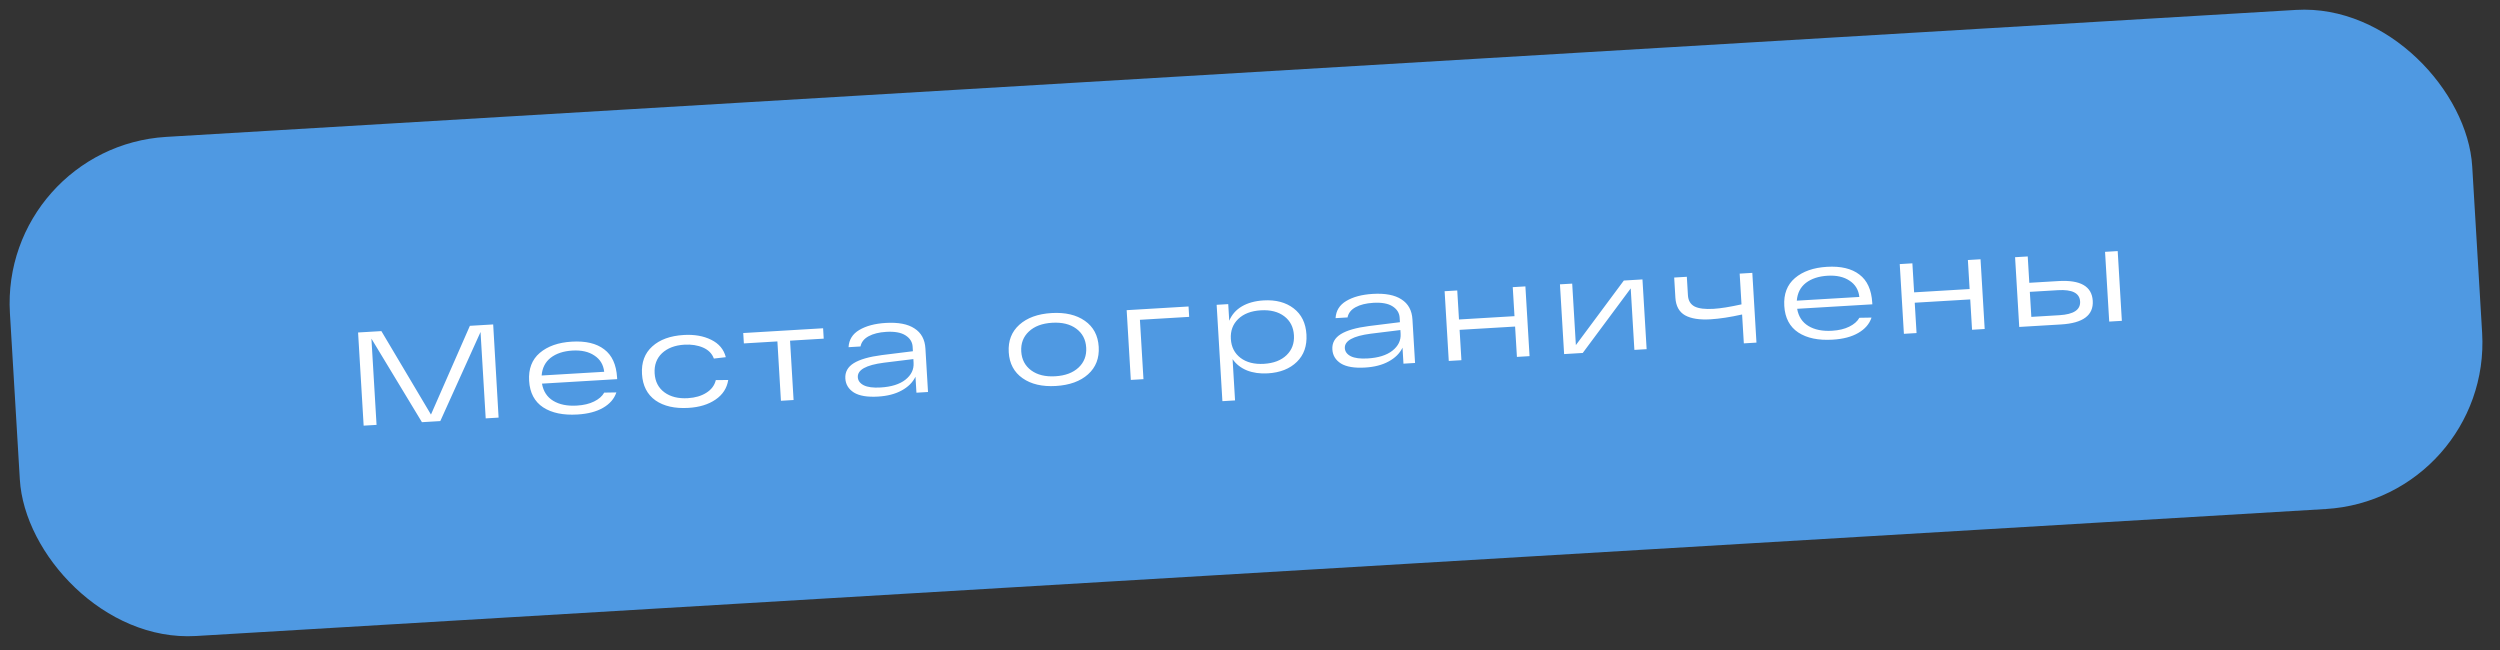 <?xml version="1.0" encoding="UTF-8"?> <svg xmlns="http://www.w3.org/2000/svg" width="150" height="39" viewBox="0 0 150 39" fill="none"><rect x="0" y="0" width="150" height="39" fill="#333333" stroke="none"/><rect y="8.808" width="148" height="30" rx="10" transform="rotate(-3.412 0 8.808)" fill="#4F99E2"></rect><path d="M28.193 19.549L29.591 19.466L29.916 25.056L29.142 25.103L28.832 19.92L26.418 25.265L25.316 25.331L22.285 20.318L22.593 25.493L21.819 25.539L21.485 19.949L22.883 19.866L25.858 24.874L28.193 19.549ZM37.025 22.653L37.031 22.749L32.519 23.018C32.6 23.483 32.826 23.828 33.197 24.051C33.569 24.275 34.042 24.37 34.617 24.335C35.022 24.311 35.364 24.229 35.644 24.09C35.93 23.95 36.133 23.772 36.253 23.557L36.982 23.545C36.855 23.927 36.59 24.234 36.188 24.466C35.79 24.698 35.277 24.833 34.649 24.87C33.792 24.922 33.105 24.778 32.587 24.44C32.07 24.097 31.79 23.566 31.747 22.848C31.705 22.134 31.917 21.576 32.385 21.175C32.858 20.773 33.499 20.547 34.308 20.499C35.139 20.45 35.786 20.603 36.251 20.96C36.721 21.311 36.979 21.876 37.025 22.653ZM34.34 21.034C33.807 21.066 33.375 21.209 33.043 21.464C32.717 21.719 32.535 22.074 32.498 22.53L36.251 22.307C36.204 21.882 36.009 21.557 35.664 21.332C35.324 21.101 34.883 21.002 34.34 21.034ZM43.694 22.8C43.616 23.291 43.362 23.683 42.931 23.976C42.505 24.268 41.964 24.434 41.309 24.473C40.489 24.522 39.829 24.372 39.327 24.023C38.83 23.668 38.561 23.141 38.52 22.444C38.478 21.746 38.683 21.195 39.134 20.788C39.585 20.377 40.215 20.147 41.025 20.099C41.658 20.061 42.206 20.156 42.668 20.385C43.136 20.614 43.429 20.962 43.548 21.431L42.832 21.514C42.723 21.215 42.507 20.996 42.184 20.855C41.86 20.714 41.485 20.656 41.059 20.681C40.495 20.715 40.048 20.886 39.719 21.194C39.396 21.502 39.249 21.904 39.278 22.399C39.308 22.894 39.504 23.275 39.867 23.541C40.23 23.808 40.7 23.925 41.275 23.89C41.711 23.864 42.079 23.757 42.377 23.568C42.681 23.379 42.872 23.125 42.949 22.805L43.694 22.8ZM44.632 20.605L44.594 19.982L49.386 19.696L49.423 20.319L47.403 20.44L47.615 24.001L46.856 24.047L46.644 20.485L44.632 20.605ZM53.142 19.376C53.892 19.331 54.468 19.441 54.868 19.706C55.274 19.965 55.493 20.366 55.525 20.909L55.681 23.52L54.986 23.562L54.929 22.604C54.762 22.945 54.485 23.22 54.097 23.43C53.714 23.64 53.243 23.762 52.684 23.795C52.045 23.833 51.562 23.753 51.235 23.553C50.913 23.348 50.741 23.067 50.72 22.71C50.697 22.322 50.865 22.015 51.226 21.79C51.587 21.566 52.149 21.404 52.912 21.305L54.774 21.074L54.758 20.802C54.741 20.52 54.599 20.294 54.332 20.123C54.066 19.951 53.679 19.881 53.174 19.911C52.742 19.937 52.39 20.025 52.115 20.175C51.841 20.325 51.68 20.529 51.631 20.788L50.913 20.831C50.939 20.381 51.154 20.037 51.556 19.799C51.964 19.556 52.492 19.415 53.142 19.376ZM52.836 23.249C53.48 23.211 53.976 23.056 54.323 22.784C54.675 22.506 54.839 22.168 54.815 21.769L54.802 21.545L53.028 21.763C51.962 21.901 51.442 22.192 51.469 22.634C51.481 22.841 51.6 23.002 51.826 23.117C52.057 23.232 52.394 23.276 52.836 23.249ZM61.355 22.693C60.842 22.334 60.565 21.813 60.524 21.132C60.484 20.45 60.697 19.901 61.163 19.483C61.63 19.065 62.273 18.832 63.093 18.783C63.913 18.734 64.579 18.889 65.092 19.249C65.605 19.608 65.882 20.129 65.923 20.81C65.963 21.491 65.75 22.041 65.284 22.459C64.817 22.877 64.174 23.11 63.354 23.159C62.534 23.208 61.868 23.053 61.355 22.693ZM61.733 19.89C61.399 20.203 61.246 20.603 61.275 21.087C61.304 21.572 61.503 21.95 61.871 22.222C62.24 22.494 62.723 22.612 63.319 22.576C63.916 22.541 64.381 22.366 64.715 22.052C65.048 21.738 65.201 21.339 65.172 20.855C65.143 20.37 64.944 19.992 64.576 19.72C64.207 19.448 63.724 19.33 63.128 19.366C62.532 19.401 62.066 19.576 61.733 19.89ZM67.849 22.795L67.6 18.61L71.313 18.389L71.35 19.012L68.395 19.188L68.608 22.75L67.849 22.795ZM75.813 18.024C76.547 17.981 77.15 18.14 77.62 18.502C78.091 18.864 78.346 19.385 78.387 20.067C78.427 20.748 78.236 21.297 77.812 21.712C77.388 22.127 76.808 22.357 76.074 22.401C75.605 22.429 75.188 22.371 74.821 22.227C74.454 22.078 74.165 21.852 73.955 21.549L74.103 24.025L73.344 24.07L72.999 18.288L73.694 18.247L73.754 19.245C73.908 18.878 74.161 18.59 74.512 18.383C74.868 18.174 75.302 18.055 75.813 18.024ZM74.431 21.473C74.79 21.745 75.259 21.864 75.839 21.83C76.419 21.795 76.871 21.621 77.195 21.308C77.518 20.995 77.665 20.596 77.636 20.112C77.607 19.627 77.414 19.249 77.055 18.976C76.697 18.704 76.228 18.585 75.648 18.619C75.067 18.654 74.616 18.828 74.292 19.141C73.969 19.454 73.822 19.853 73.851 20.337C73.88 20.822 74.073 21.2 74.431 21.473ZM82.363 17.634C83.114 17.589 83.69 17.699 84.09 17.964C84.496 18.223 84.715 18.624 84.747 19.167L84.903 21.778L84.208 21.82L84.151 20.861C83.984 21.203 83.707 21.478 83.318 21.688C82.936 21.898 82.465 22.02 81.906 22.053C81.267 22.091 80.784 22.01 80.457 21.811C80.135 21.606 79.963 21.325 79.942 20.968C79.918 20.579 80.087 20.273 80.448 20.048C80.808 19.824 81.37 19.662 82.134 19.563L83.995 19.332L83.979 19.06C83.962 18.778 83.821 18.552 83.554 18.38C83.287 18.209 82.901 18.139 82.395 18.169C81.964 18.195 81.611 18.282 81.337 18.432C81.063 18.582 80.901 18.787 80.853 19.046L80.134 19.089C80.161 18.639 80.375 18.295 80.778 18.057C81.185 17.814 81.714 17.673 82.363 17.634ZM82.057 21.507C82.701 21.469 83.197 21.314 83.544 21.042C83.896 20.764 84.061 20.426 84.037 20.027L84.023 19.803L82.249 20.021C81.184 20.159 80.664 20.449 80.69 20.891C80.703 21.099 80.822 21.26 81.048 21.375C81.279 21.489 81.615 21.533 82.057 21.507ZM86.926 21.657L86.677 17.473L87.435 17.428L87.539 19.169L90.869 18.97L90.765 17.229L91.524 17.184L91.773 21.369L91.015 21.414L90.906 19.593L87.576 19.791L87.685 21.612L86.926 21.657ZM97.43 16.832L98.548 16.765L98.798 20.95L98.063 20.994L97.843 17.304L94.965 21.178L93.847 21.245L93.597 17.06L94.332 17.017L94.552 20.706L97.43 16.832ZM104.38 16.417L105.139 16.372L105.388 20.557L104.63 20.602L104.526 18.869C103.809 19.029 103.177 19.126 102.628 19.159C101.973 19.198 101.466 19.118 101.107 18.921C100.748 18.718 100.553 18.363 100.523 17.858L100.451 16.652L101.21 16.607L101.276 17.716C101.295 18.036 101.429 18.26 101.677 18.39C101.925 18.514 102.304 18.561 102.815 18.53C103.236 18.505 103.794 18.416 104.49 18.262L104.38 16.417ZM112.335 18.163L112.341 18.259L107.829 18.528C107.91 18.993 108.136 19.338 108.507 19.561C108.879 19.785 109.352 19.88 109.927 19.845C110.332 19.821 110.674 19.739 110.954 19.6C111.24 19.46 111.443 19.282 111.563 19.067L112.292 19.055C112.165 19.437 111.9 19.744 111.497 19.976C111.1 20.208 110.587 20.343 109.959 20.38C109.102 20.432 108.415 20.288 107.898 19.95C107.38 19.607 107.1 19.076 107.057 18.358C107.015 17.644 107.227 17.087 107.695 16.685C108.168 16.282 108.809 16.057 109.618 16.009C110.449 15.96 111.096 16.113 111.561 16.47C112.031 16.822 112.289 17.386 112.335 18.163ZM109.65 16.544C109.118 16.576 108.685 16.719 108.353 16.974C108.026 17.229 107.845 17.584 107.808 18.04L111.561 17.817C111.514 17.392 111.319 17.067 110.974 16.842C110.634 16.611 110.193 16.512 109.65 16.544ZM114.234 20.029L113.984 15.845L114.743 15.8L114.847 17.541L118.177 17.342L118.073 15.601L118.832 15.556L119.081 19.74L118.323 19.786L118.214 17.965L114.884 18.163L114.993 19.984L114.234 20.029ZM123.507 16.864C124.827 16.785 125.513 17.18 125.565 18.047C125.617 18.915 124.982 19.389 123.662 19.467L121.53 19.594L121.154 19.617L120.905 15.432L121.664 15.387L121.758 16.968L123.507 16.864ZM126.303 15.11L127.062 15.065L127.311 19.25L126.553 19.295L126.303 15.11ZM123.565 18.912C124.422 18.861 124.836 18.585 124.806 18.085C124.776 17.584 124.332 17.36 123.475 17.411L121.79 17.511L121.88 19.013L123.565 18.912Z" fill="white"></path></svg> 